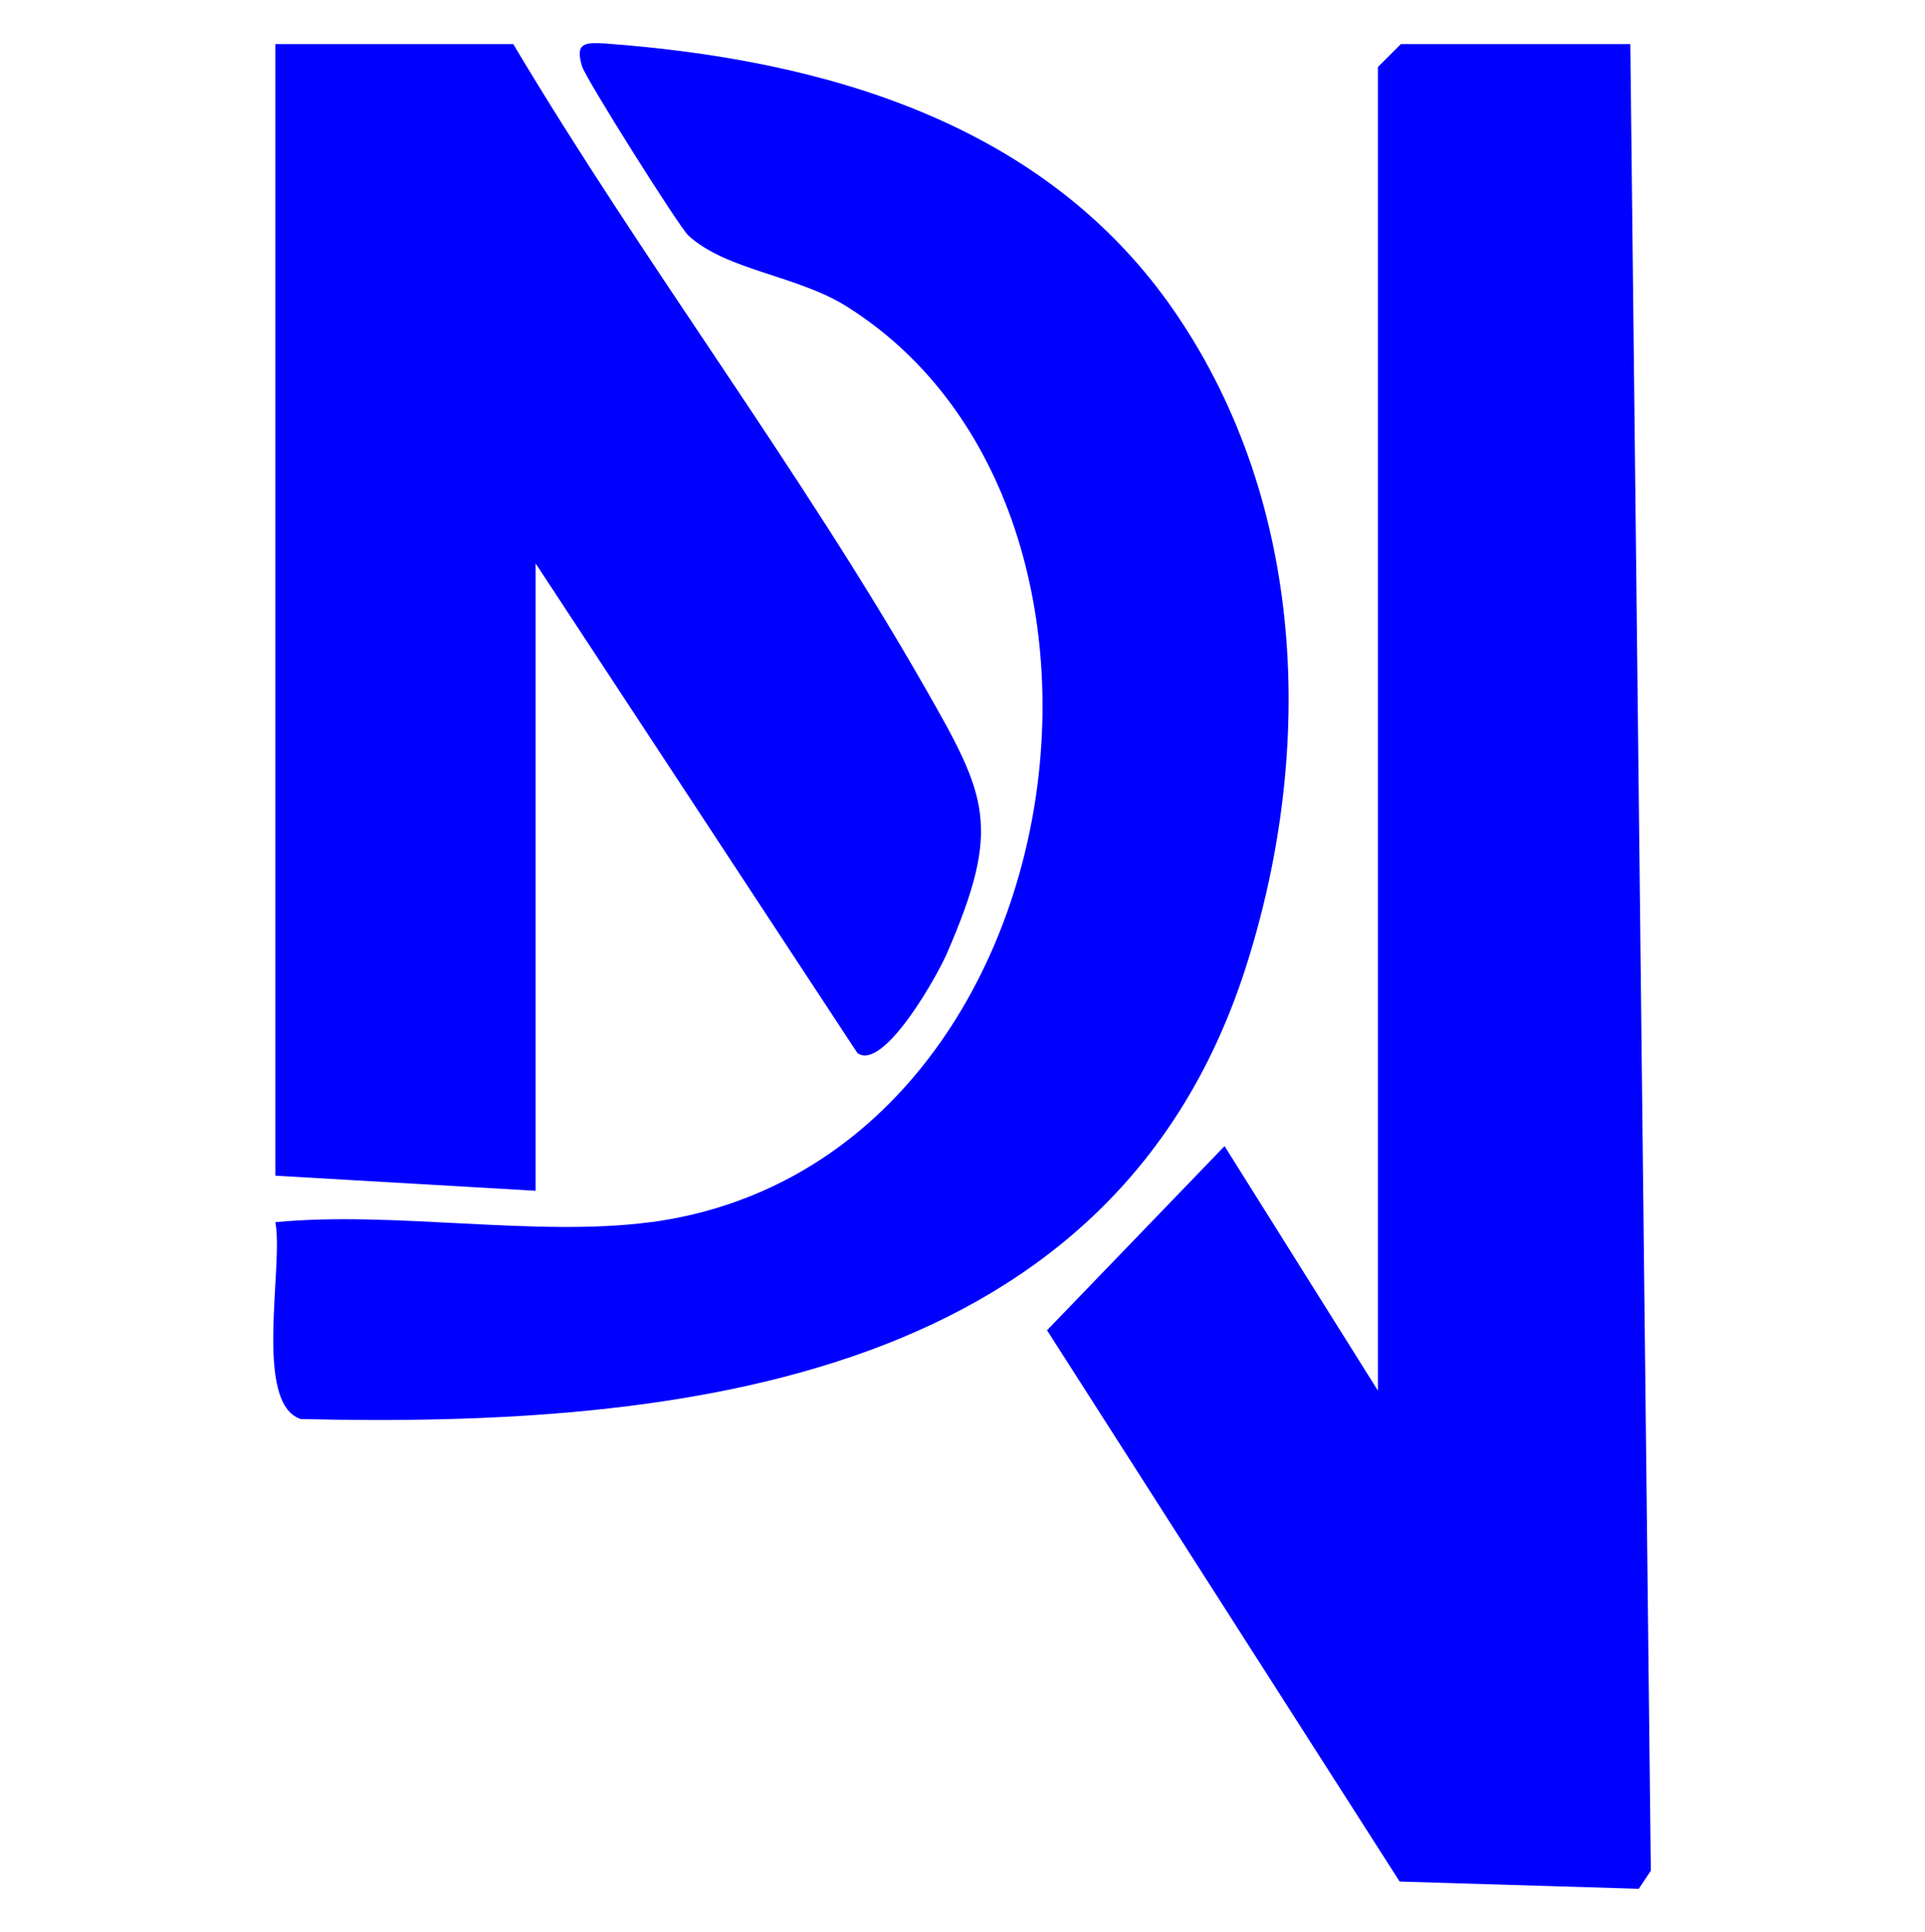 <?xml version="1.0" encoding="UTF-8"?>
<svg id="Layer_1" xmlns="http://www.w3.org/2000/svg" version="1.1" viewBox="0 0 31.88 32">
  <!-- Generator: Adobe Illustrator 29.5.1, SVG Export Plug-In . SVG Version: 2.1.0 Build 141)  -->
  <defs>
    <style>
      .st0 {
        fill: blue;
      }
    </style>
  </defs>
  <polygon class="st0" points="27 .73 27.34 30.98 27.14 31.28 23.18 31.16 17.34 22.03 20.28 18.98 22.82 23.03 22.82 1.11 23.2 .73 27 .73"/>
  <path class="st0" d="M8.5.73c2.15,3.61,4.74,7.02,6.82,10.66,1.03,1.8,1.27,2.3.37,4.38-.14.34-1.05,1.98-1.49,1.67l-5.33-8.11v10.39l-4.31-.25V.73h3.93Z"/>
  <path class="st0" d="M10.78,20.24c7.06-.95,8.68-11.74,3.25-15.16-.82-.52-2-.6-2.63-1.18-.16-.15-1.7-2.6-1.76-2.8-.12-.39.04-.4.38-.38,3.67.27,7.32,1.33,9.46,4.48s2.29,7.19,1.18,10.73c-2.16,6.93-9.36,7.72-15.68,7.57-.79-.26-.28-2.54-.42-3.26,1.95-.19,4.32.25,6.21,0Z"/>
</svg>